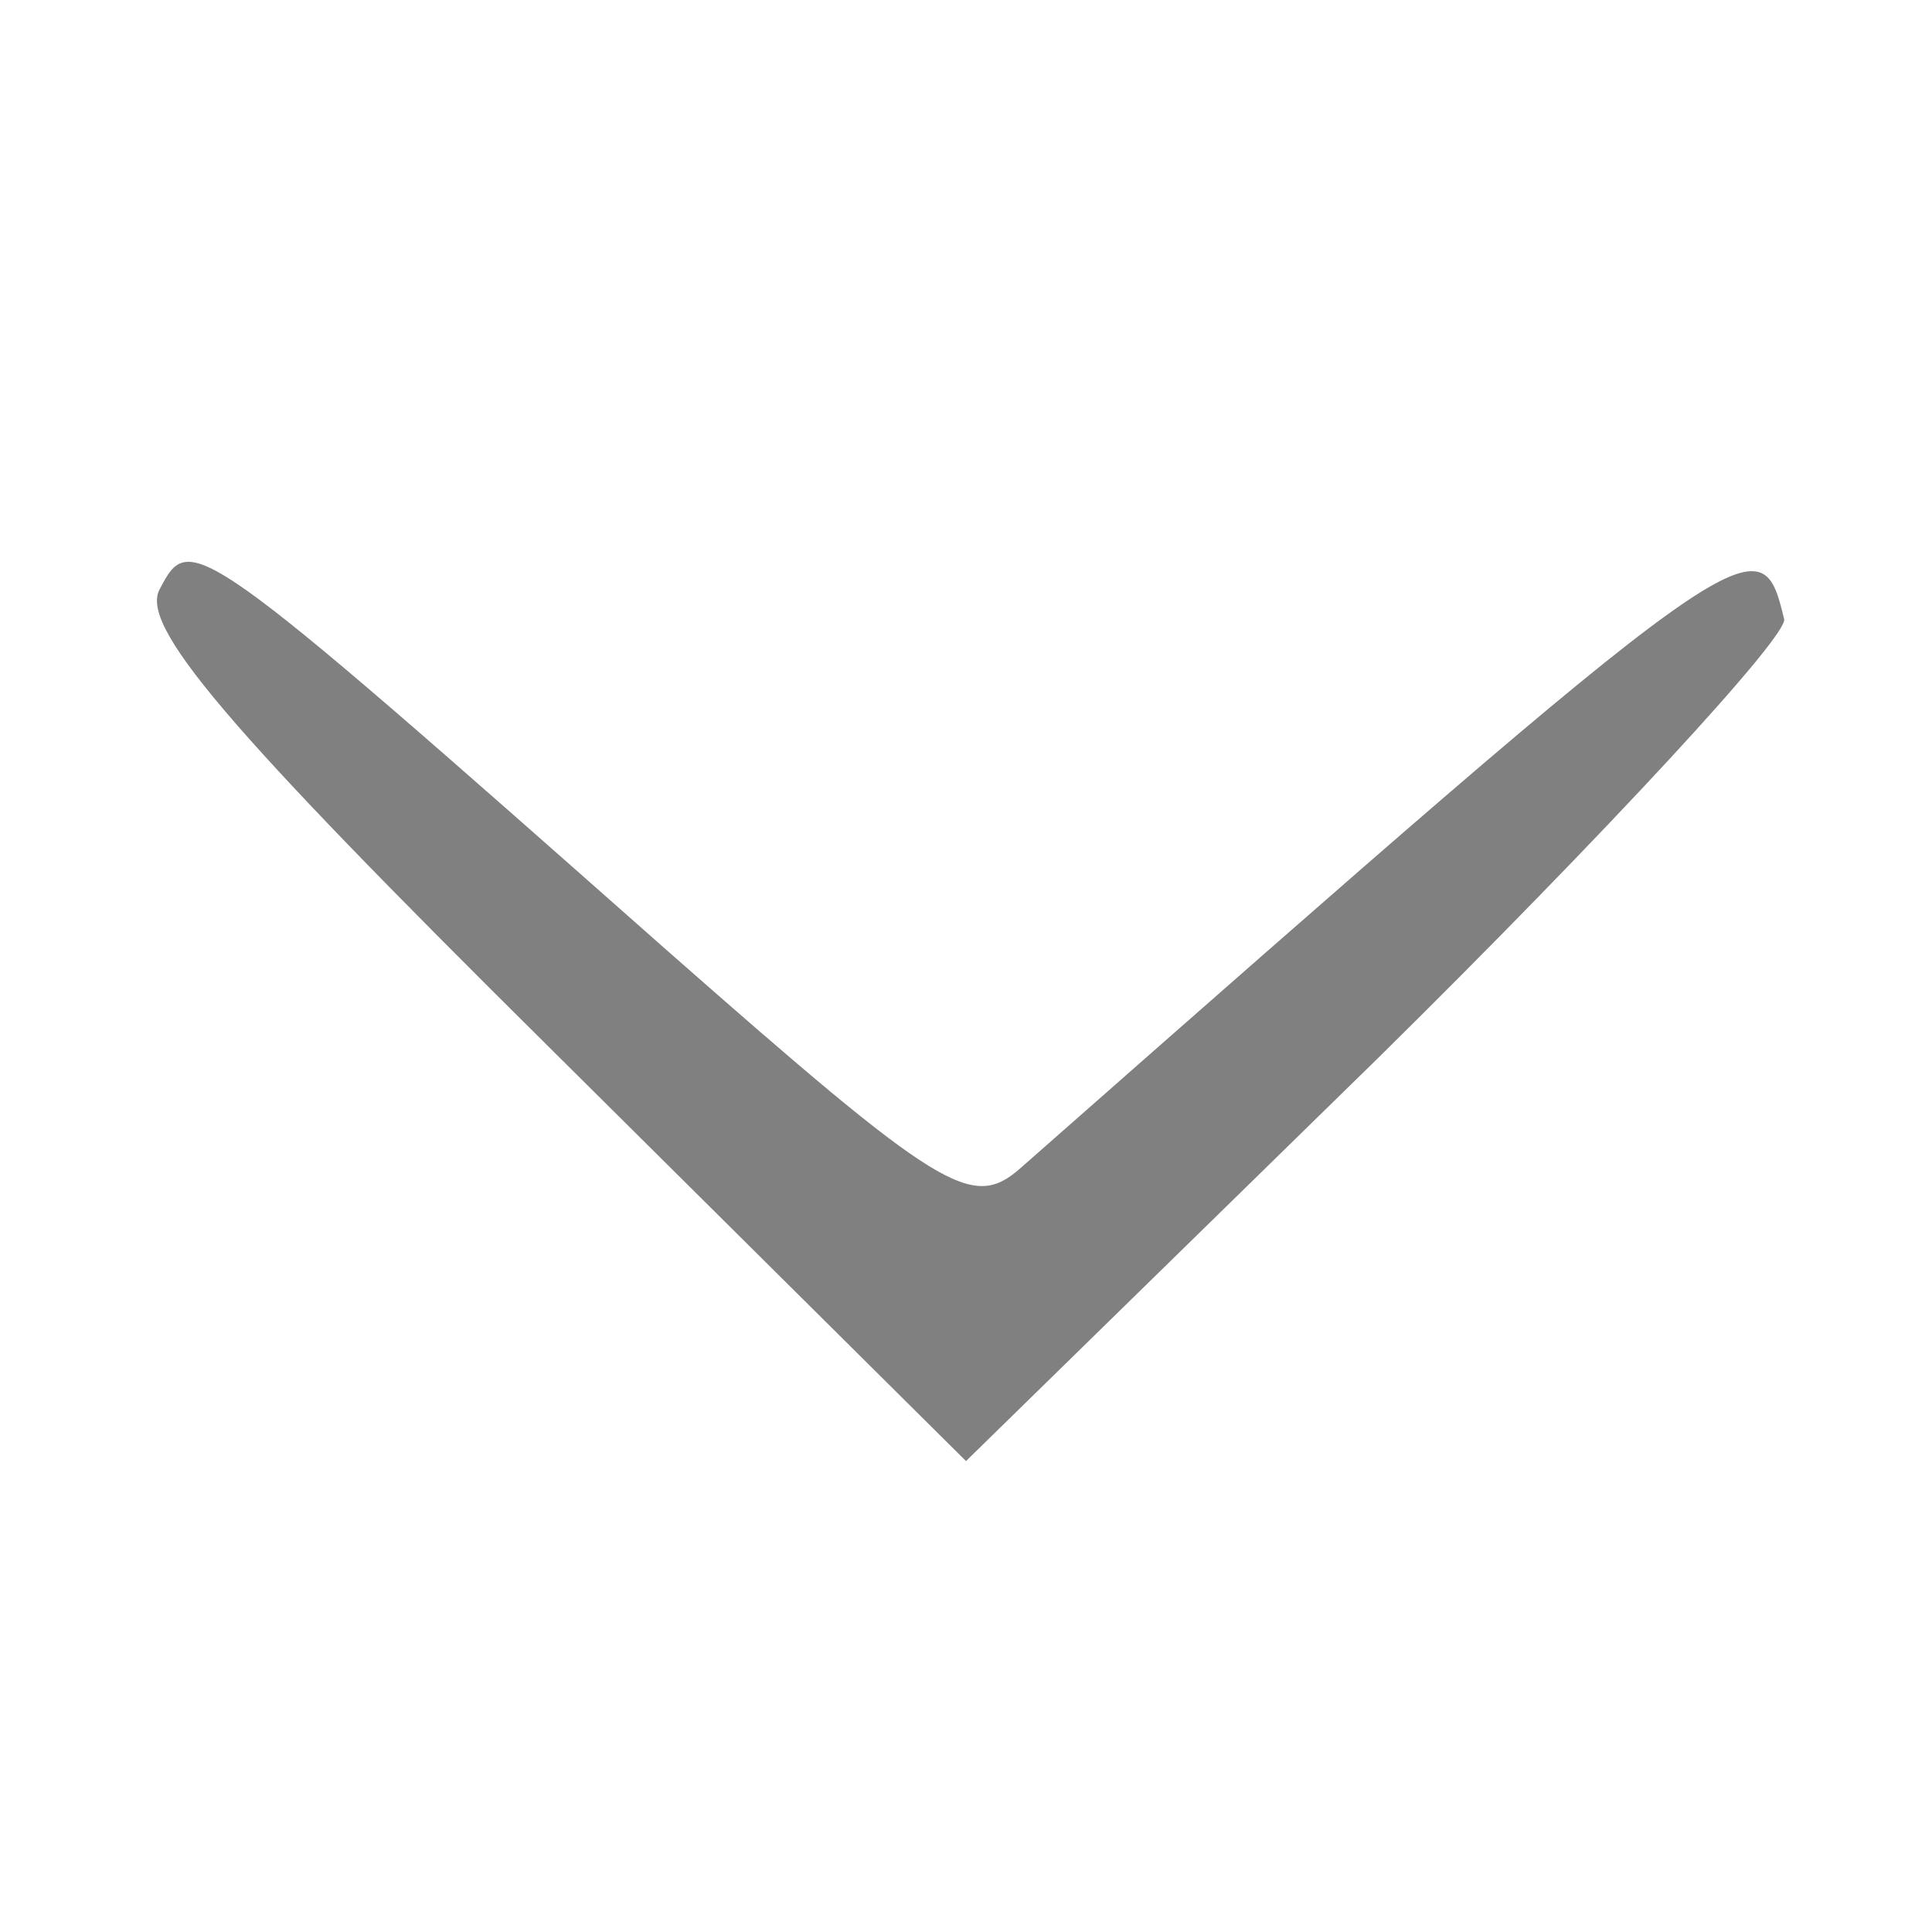 <?xml version="1.0" standalone="no"?>
<!DOCTYPE svg PUBLIC "-//W3C//DTD SVG 20010904//EN"
 "http://www.w3.org/TR/2001/REC-SVG-20010904/DTD/svg10.dtd">
<svg version="1.0" xmlns="http://www.w3.org/2000/svg"
 width="18px" height="18px" viewBox="0 0 64 64"
 preserveAspectRatio="xMidYMid meet">

<g transform="translate(0,64) scale(0.1,-0.1)"
fill="gray" stroke="none">
<path d="M53 445 c-7 -12 21 -45 129 -152 l138 -137 137 134 c75 74 136 140
134 145 -8 33 -10 32 -253 -182 -16 -14 -26 -8 -118 73 -156 138 -157 138
-167 119z"/>
</g>
</svg>
